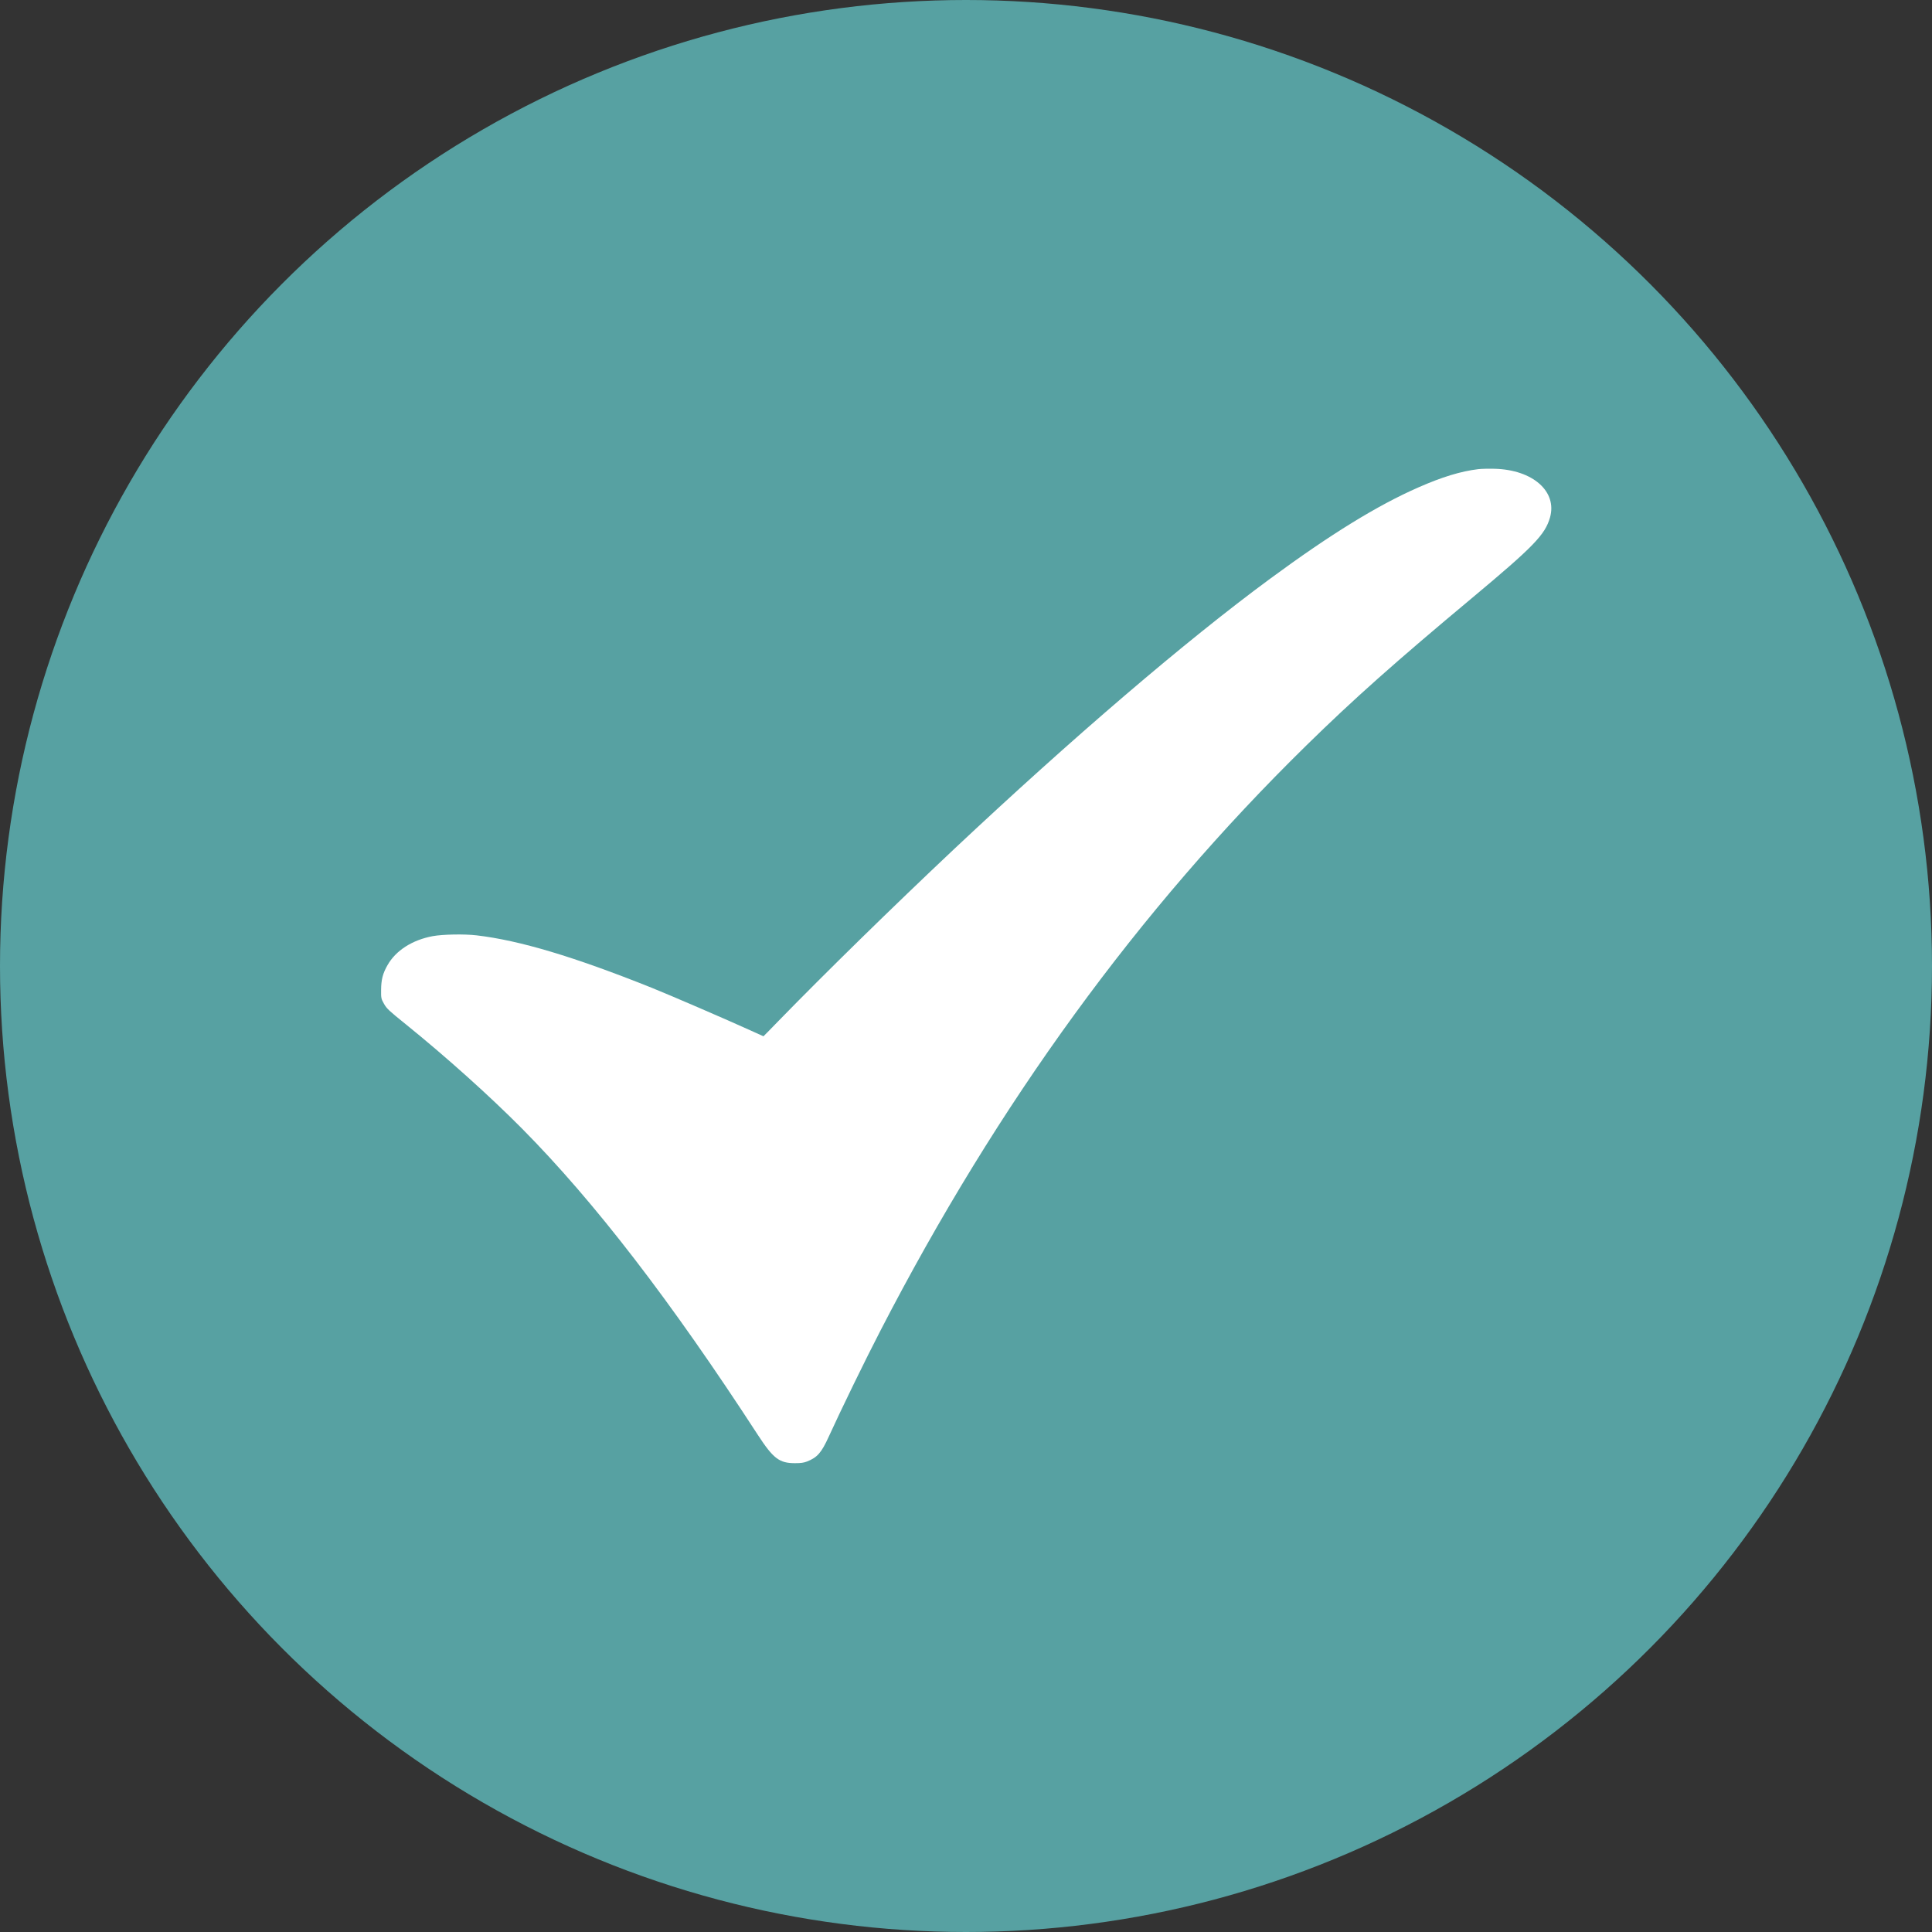 <?xml version="1.0" encoding="UTF-8"?> <svg xmlns="http://www.w3.org/2000/svg" width="66" height="66" viewBox="0 0 66 66" fill="none"><rect x="0" y="0" width="66" height="66" fill="#333333" stroke="none"/> <circle cx="33" cy="33" r="33" fill="#57A1A2"></circle> <g clip-path="url(#clip0_109_87)"> <path d="M50.5 16.027C49.9 16.1 49.266 16.293 48.453 16.651C47.059 17.262 45.45 18.252 43.391 19.769C40.497 21.899 36.647 25.196 32.559 29.038C30.494 30.984 28.219 33.209 26.581 34.891C26.309 35.173 26.084 35.401 26.081 35.401C26.078 35.401 25.872 35.309 25.625 35.195C24.828 34.832 22.89 33.996 22.256 33.741C19.603 32.68 17.753 32.126 16.281 31.953C15.862 31.904 15.131 31.917 14.784 31.98C14.084 32.11 13.519 32.471 13.237 32.973C13.075 33.255 13.022 33.469 13.019 33.814C13.015 34.099 13.022 34.121 13.119 34.294C13.209 34.454 13.29 34.53 13.853 34.983C15.222 36.088 16.725 37.437 17.831 38.552C20.306 41.051 22.909 44.432 25.89 49.02C26.416 49.826 26.622 49.984 27.156 49.984C27.362 49.984 27.456 49.97 27.569 49.927C27.922 49.788 28.062 49.626 28.312 49.077C28.734 48.152 29.556 46.462 30.078 45.455C34.094 37.678 38.891 31.087 44.622 25.47C46.247 23.877 47.656 22.624 50.312 20.407C52.391 18.67 52.781 18.268 52.95 17.68C53.203 16.79 52.365 16.049 51.062 16.014C50.865 16.008 50.612 16.014 50.5 16.027Z" fill="white"></path> </g> <defs> <clipPath id="clip0_109_87"> <rect width="40" height="34" fill="white" transform="translate(13 16)"></rect> </clipPath> </defs> </svg> 